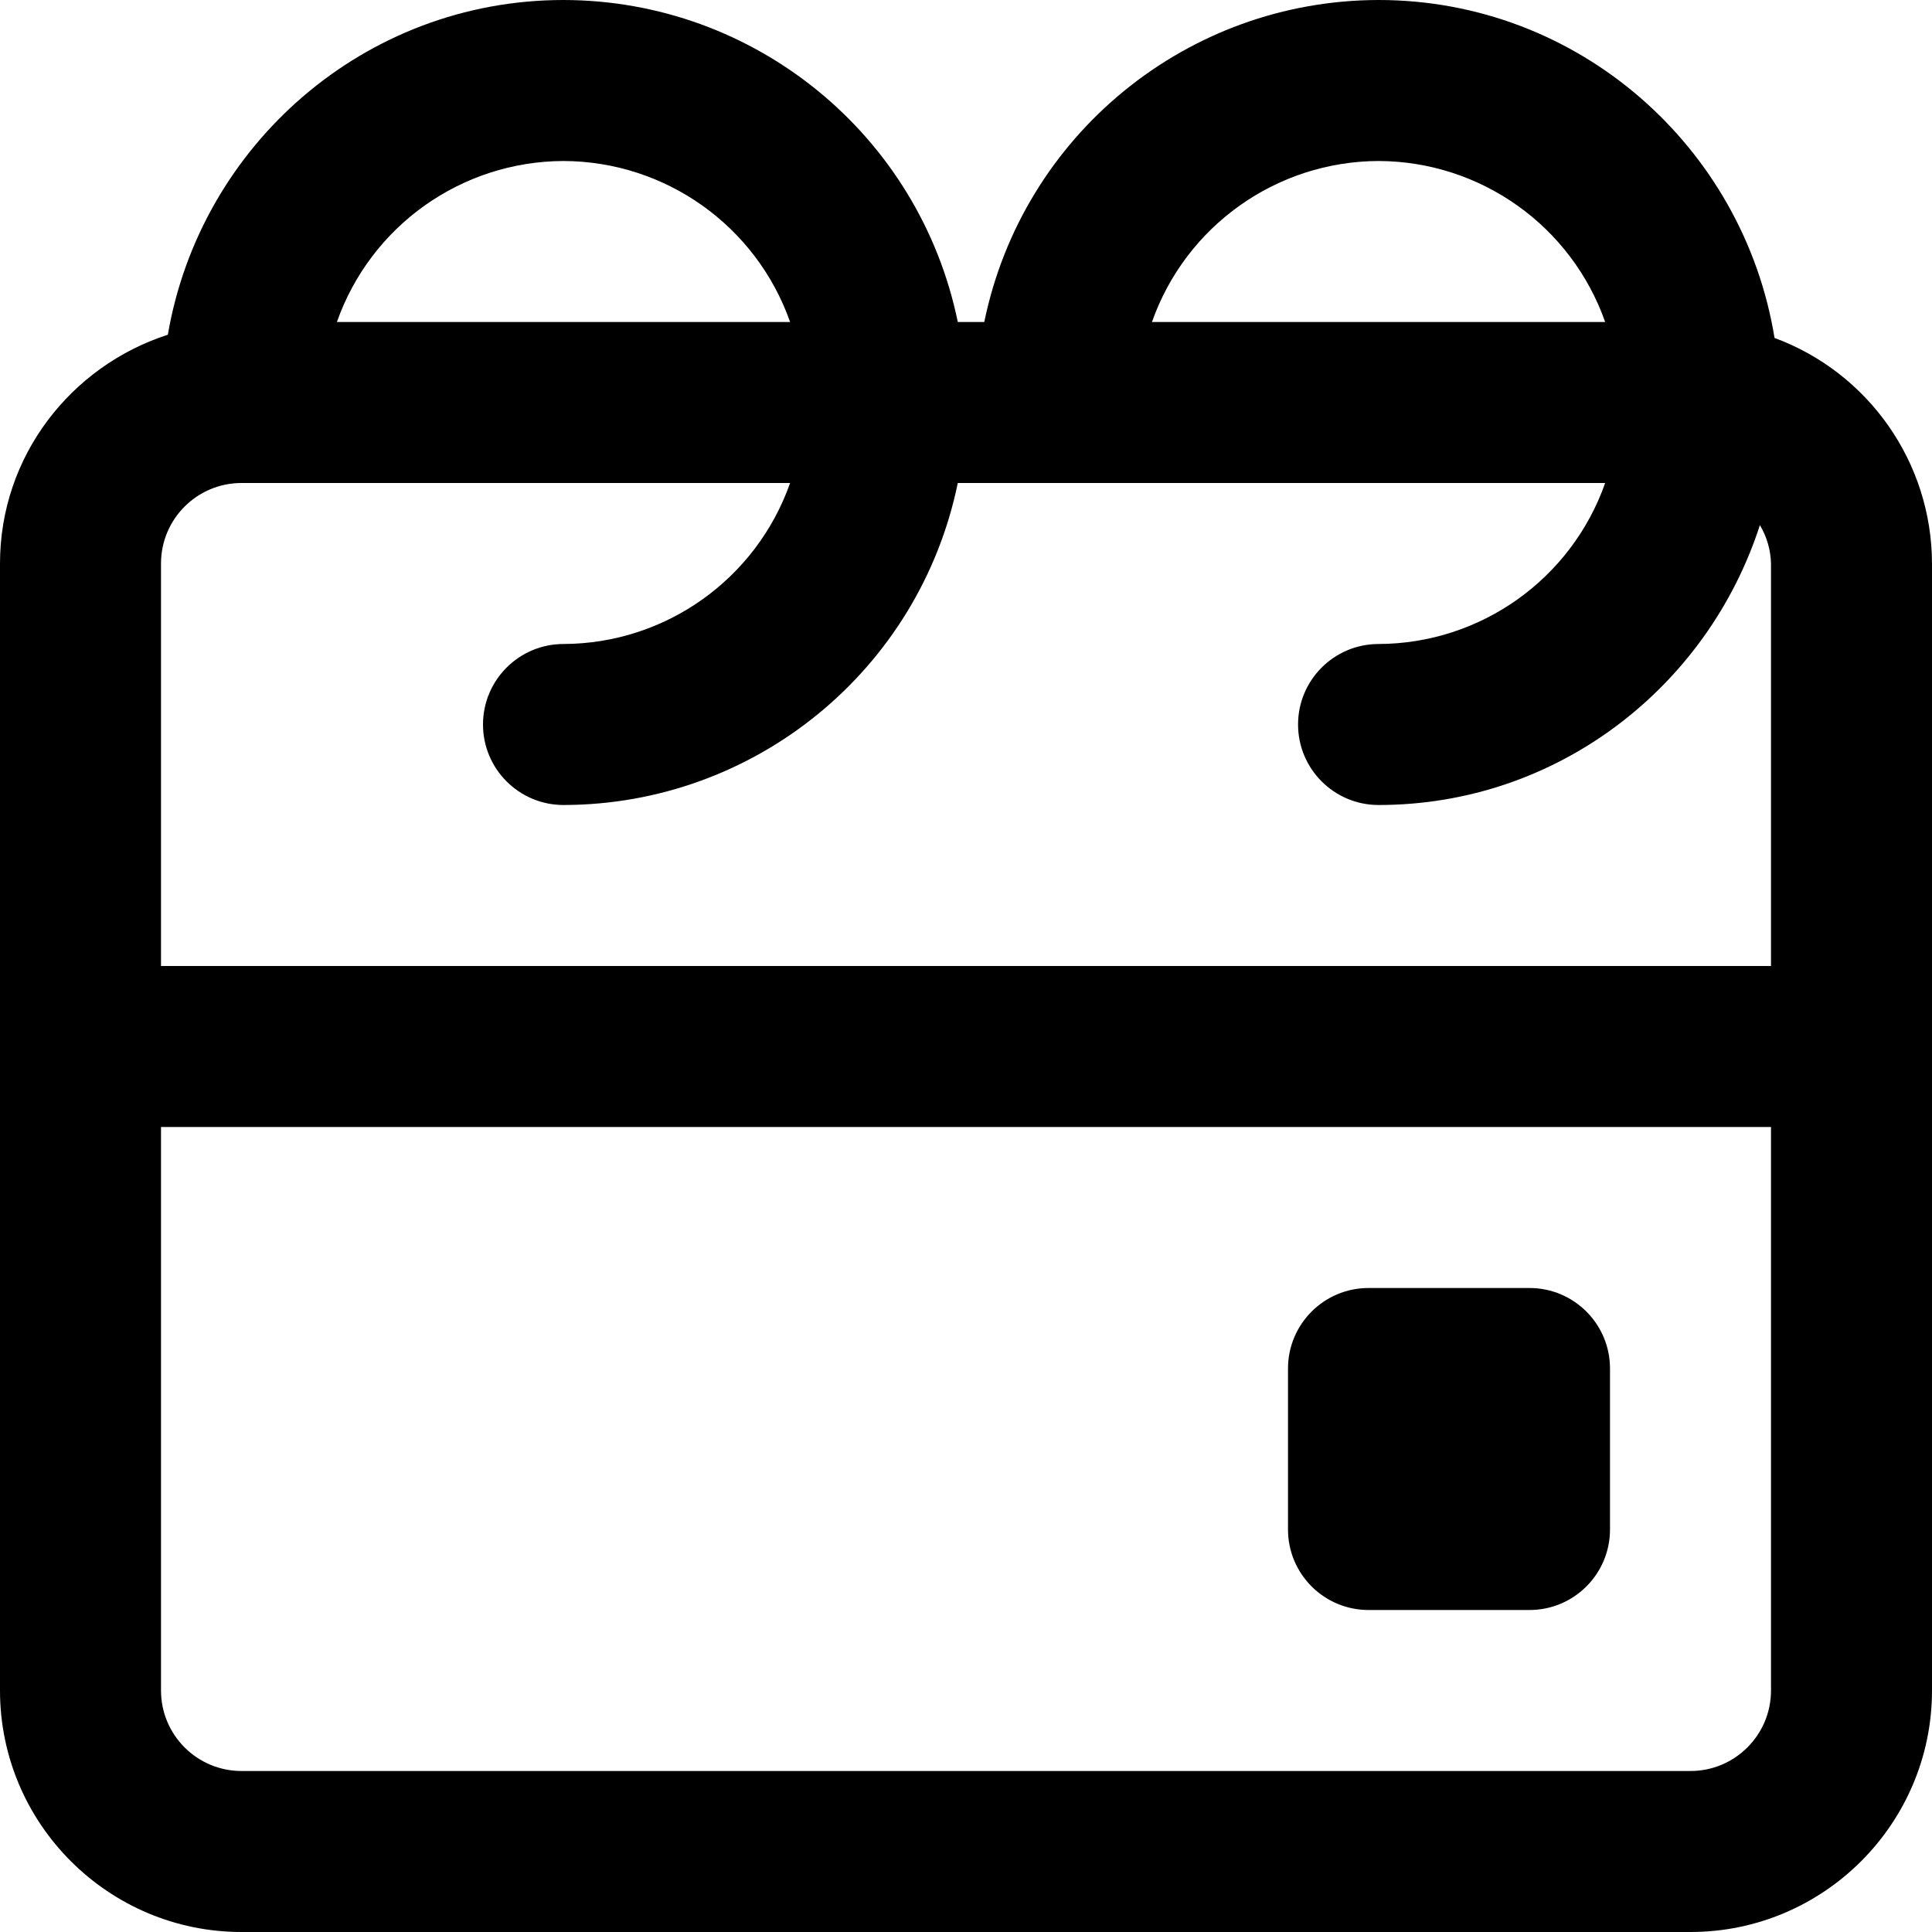 <svg xmlns="http://www.w3.org/2000/svg" width="24" height="24" fill="currentColor" class="wiw-icon wiw-date" viewBox="0 0 24 24">
  <path fill-rule="evenodd" d="M17.125,0c2.482,0 4.532,1.823 4.919,4.198c1.173,0.434 1.953,1.551 1.956,2.802v14c0,1.654 -1.346,3 -3,3h-18c-1.654,0 -3,-1.346 -3,-3v-14c0,-1.333 0.88,-2.453 2.085,-2.842c0.403,-2.355 2.446,-4.158 4.915,-4.158c2.375,0.003 4.42,1.674 4.898,4h0.329c0.478,-2.326 2.523,-3.997 4.898,-4zM22,14h-20v7c0,0.552 0.448,1 1,1h18c0.552,0 1,-0.448 1,-1zM19,16c0.552,0 1,0.448 1,1v2c0,0.552 -0.448,1 -1,1h-2c-0.552,0 -1,-0.448 -1,-1v-2c0,-0.552 0.448,-1 1,-1zM9.815,6h-6.815c-0.552,0 -1,0.448 -1,1v5h20v-5c-0.004,-0.168 -0.052,-0.333 -0.138,-0.477c-0.648,2.009 -2.514,3.477 -4.737,3.477c-0.552,0 -1,-0.448 -1,-1c0,-0.552 0.448,-1 1,-1c1.267,-0.004 2.394,-0.805 2.815,-2h-8.042c-0.478,2.326 -2.523,3.997 -4.898,4c-0.552,0 -1,-0.448 -1,-1c0,-0.552 0.448,-1 1,-1c1.267,-0.004 2.394,-0.805 2.815,-2zM7,2c-1.267,0.004 -2.394,0.805 -2.815,2h5.63c-0.421,-1.195 -1.548,-1.996 -2.815,-2zM17.125,2c-1.267,0.004 -2.394,0.805 -2.815,2h5.63c-0.421,-1.195 -1.548,-1.996 -2.815,-2z"/>
</svg>
